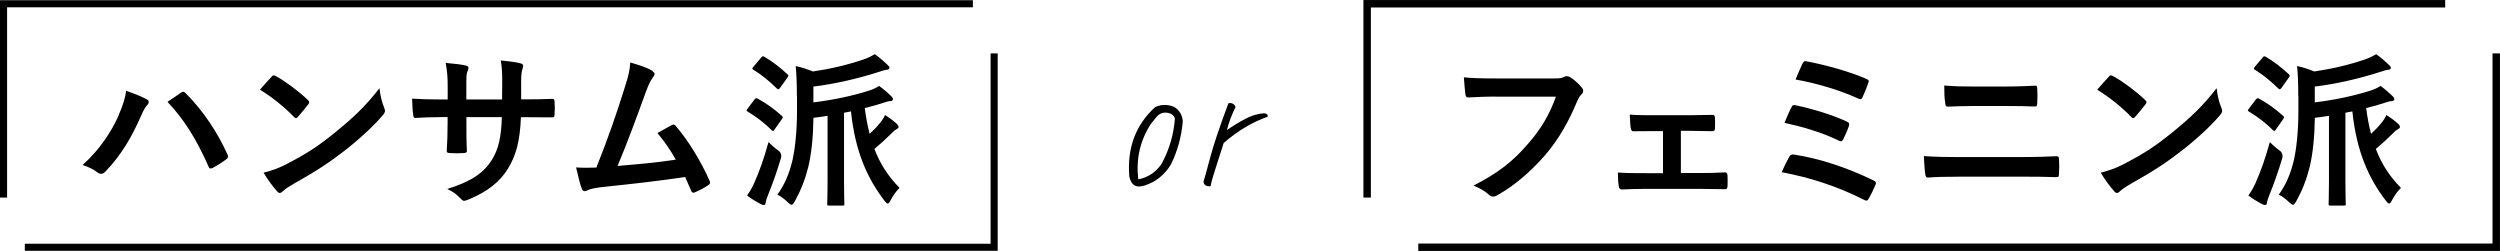 <?xml version="1.0" encoding="UTF-8"?><svg id="_レイヤー_2" xmlns="http://www.w3.org/2000/svg" viewBox="0 0 352.54 35.39"><defs><style>.cls-1{stroke-width:1.05px;}.cls-1,.cls-2{fill:none;stroke:#000;stroke-miterlimit:10;}</style></defs><g id="_レイヤー_1-2"><g><g><path d="M16.72,16.27c.63-1.43,.99-2.63,1.06-3.47,1.2,.42,2.25,.84,2.91,1.2,.21,.09,.28,.23,.28,.38,0,.16-.09,.33-.23,.47-.26,.26-.45,.59-.82,1.43-1.38,3.12-2.77,5.51-5.02,7.88-.21,.23-.42,.35-.66,.35-.19,0-.35-.07-.54-.23-.47-.38-1.22-.75-2.06-1.01,2.46-2.18,4.15-4.85,5.09-6.99Zm8.77-3.19c.12-.09,.23-.14,.33-.14,.12,0,.21,.05,.35,.19,2.56,2.56,4.53,5.61,5.89,8.61,.07,.12,.09,.21,.09,.33,0,.14-.07,.26-.23,.38-.45,.35-1.2,.84-1.95,1.24-.3,.14-.47,.09-.56-.21-1.74-3.92-3.47-6.66-5.79-9.12,.84-.56,1.48-1.01,1.88-1.27Z"/><path d="M38.29,10.82c.09-.12,.21-.19,.33-.19,.09,0,.19,.05,.3,.12,1.2,.63,3.14,2.06,4.48,3.33,.14,.14,.21,.23,.21,.33s-.05,.19-.14,.3c-.35,.47-1.13,1.41-1.45,1.76-.12,.12-.19,.19-.28,.19s-.19-.07-.3-.19c-1.41-1.45-3.1-2.79-4.78-3.82,.52-.63,1.2-1.36,1.64-1.83Zm2.04,12.36c2.86-1.48,4.39-2.46,6.75-4.36,2.86-2.32,4.43-3.82,6.43-6.38,.14,1.17,.35,1.97,.66,2.74,.07,.16,.12,.3,.12,.45,0,.21-.12,.4-.38,.7-1.24,1.45-3.26,3.33-5.39,4.97-1.95,1.52-3.92,2.84-7.08,4.6-1.06,.63-1.36,.87-1.57,1.08-.14,.14-.28,.23-.42,.23-.12,0-.26-.09-.4-.26-.59-.66-1.31-1.62-1.88-2.6,1.2-.33,1.92-.54,3.17-1.17Z"/><path d="M74.33,14.01c1.15,0,2.46-.02,3.54-.07,.28-.02,.3,.12,.33,.38,.05,.59,.05,1.27,0,1.85-.02,.31-.07,.4-.4,.38-.8,0-2.23-.02-3.38-.02h-.96c-.14,3.35-.66,5.32-1.81,7.22-1.17,1.95-3.07,3.35-5.53,4.36-.33,.14-.52,.21-.66,.21s-.26-.07-.45-.26c-.7-.73-1.15-1.05-1.95-1.41,3.33-1.03,5.14-2.23,6.33-4.15,.91-1.5,1.29-3.12,1.38-5.98h-5v.84c0,1.38,0,2.65,.07,3.89,.02,.26-.14,.3-.4,.33-.61,.05-1.38,.05-2.02,0-.3-.02-.45-.07-.42-.33,.07-1.22,.12-2.37,.12-3.85v-.89h-.7c-1.27,0-3.14,.07-3.87,.12-.19,0-.26-.14-.28-.45-.09-.49-.12-1.31-.16-2.27,.98,.07,2.51,.12,4.32,.12h.7v-1.71c0-1.5-.05-2.09-.28-3.45,1.22,.12,2.37,.23,2.86,.38,.26,.05,.35,.16,.35,.33,0,.14-.07,.3-.14,.49-.16,.42-.16,.66-.16,2.25v1.71h5.04l.02-2.3c.02-1.31-.05-2.39-.21-3.21,.89,.09,2.18,.23,2.74,.4,.33,.07,.42,.19,.42,.38,0,.09-.02,.23-.09,.42-.16,.45-.19,1.06-.19,2.06v2.23h.82Z"/><path d="M92.03,10.05c.16,.12,.28,.23,.28,.38,0,.12-.07,.28-.23,.47-.42,.54-.7,1.27-.96,1.95-1.31,3.59-2.56,7.04-4.03,10.55,3.61-.3,5.58-.49,8.21-.89-.73-1.29-1.59-2.58-2.6-3.75,.7-.38,1.38-.77,2.04-1.13,.26-.14,.4-.05,.56,.14,1.83,2.13,3.59,5.07,4.74,7.67,.07,.12,.09,.21,.09,.3,0,.14-.09,.28-.3,.4-.56,.38-1.15,.68-1.78,.96-.09,.05-.19,.07-.28,.07-.14,0-.26-.12-.33-.33-.28-.66-.54-1.27-.82-1.88-3.75,.56-7.32,.96-11.14,1.36-1.55,.16-2.18,.28-2.74,.56-.3,.14-.56,.09-.68-.24-.19-.4-.49-1.57-.82-3.03,.94,.07,1.92,.05,2.86,.02,1.67-4.2,2.88-7.67,4.1-11.61,.38-1.22,.61-2.04,.68-3.21,1.43,.42,2.44,.75,3.17,1.22Z"/><path d="M106.4,14.04c.19-.23,.26-.23,.47-.12,1.15,.63,2.32,1.45,3.38,2.42,.09,.09,.14,.14,.14,.19,0,.07-.05,.14-.14,.28l-1.06,1.5c-.07,.12-.12,.16-.19,.16-.05,0-.12-.05-.21-.14-.98-.99-2.18-1.88-3.33-2.58-.12-.07-.19-.12-.19-.16,0-.07,.07-.16,.16-.28l.96-1.27Zm.02,11.61c.61-1.36,1.31-3.24,1.95-5.61,.35,.35,.84,.8,1.34,1.15q.59,.42,.42,1.1c-.56,1.9-1.22,3.73-1.88,5.35-.16,.4-.26,.73-.28,.94-.02,.19-.07,.33-.23,.33s-.31-.05-.49-.14c-.56-.3-1.22-.68-1.9-1.2,.45-.66,.73-1.13,1.08-1.92Zm.91-17.52c.19-.23,.26-.23,.47-.12,1.15,.68,2.23,1.52,3.24,2.46,.09,.09,.14,.14,.14,.21,0,.05-.05,.14-.14,.26l-1.06,1.48c-.19,.23-.23,.21-.42,.07-1.03-1.01-2.18-1.97-3.31-2.65-.12-.07-.16-.12-.16-.16,0-.07,.05-.14,.16-.28l1.08-1.27Zm5.04,5.35c0-1.78-.05-2.93-.16-4.17,.84,.19,1.57,.42,2.42,.77,2.58-.38,5-.96,7.18-1.71,.54-.19,1.03-.42,1.55-.73,.7,.49,1.36,1.08,1.81,1.52,.19,.19,.26,.26,.26,.42,0,.14-.16,.26-.38,.26-.28,.02-.56,.12-.99,.26-3.07,.99-6.33,1.74-9.36,2.11v2.23c2.86-.35,5.56-.94,7.72-1.62,.54-.16,1.06-.38,1.55-.7,.66,.47,1.29,1.03,1.74,1.48,.14,.14,.21,.23,.21,.38s-.14,.28-.38,.28c-.26,0-.47,.09-.89,.21-.84,.28-1.76,.54-2.7,.77,.16,1.31,.4,2.53,.68,3.63,.47-.42,.92-.87,1.38-1.43,.38-.45,.61-.8,.8-1.22,.59,.38,1.17,.8,1.62,1.22,.21,.19,.28,.33,.28,.47s-.14,.23-.26,.3c-.31,.16-.42,.28-.87,.73-.68,.68-1.43,1.36-2.27,2.06,.8,2.11,1.95,3.89,3.54,5.49-.42,.4-.91,1.08-1.27,1.76-.16,.31-.26,.45-.4,.45-.12,0-.23-.12-.42-.35-2.46-3.19-4.17-6.99-4.76-12.64l-.98,.19v9.62c0,2.09,.05,3.1,.05,3.24,0,.21-.02,.23-.26,.23h-1.88c-.26,0-.28-.02-.28-.23,0-.16,.05-1.15,.05-3.24v-9.19c-.68,.12-1.36,.21-1.99,.28-.05,2.86-.28,5.02-.73,6.94-.47,1.85-1.06,3.31-1.92,4.88-.19,.3-.3,.45-.42,.45-.14,0-.28-.12-.54-.35-.49-.47-1.01-.87-1.48-1.08,.96-1.31,1.67-2.88,2.16-4.97,.3-1.41,.61-3.75,.61-6.83v-2.16Z"/></g><g><path d="M210.96,13.62c-1.52,0-2.86,.07-3.87,.12-.3,.02-.4-.14-.45-.47-.07-.47-.16-1.69-.21-2.37,1.06,.12,2.3,.16,4.5,.16h8.37c.7,0,.96-.05,1.29-.23,.12-.07,.24-.09,.35-.09,.14,0,.28,.05,.45,.12,.63,.4,1.27,.98,1.71,1.55,.12,.14,.16,.26,.16,.4,0,.21-.12,.4-.33,.59-.21,.21-.33,.45-.54,.91-1.15,2.77-2.58,5.35-4.55,7.62-2.02,2.3-4.29,4.25-6.66,5.58-.21,.14-.42,.21-.63,.21-.19,0-.4-.07-.59-.26-.54-.52-1.31-.94-2.18-1.29,3.42-1.74,5.51-3.35,7.67-5.86,1.83-2.09,3.03-4.08,3.96-6.68h-8.47Z"/><path d="M237.01,24.4h2.49c1.2,0,2.51-.02,3.78-.09,.21,0,.3,.14,.33,.45,.02,.49,.02,1.01,0,1.5-.02,.3-.12,.45-.4,.42-1.22,0-2.6-.05-3.68-.05h-7.36c-1.41,0-2.46,.05-3.45,.09-.28,0-.4-.14-.45-.49-.07-.38-.12-.94-.12-1.9,1.36,.09,2.51,.09,4.01,.09h2.35v-5.93h-1.29c-.96,0-1.81,0-2.88,.02-.21,.02-.33-.12-.38-.47-.07-.4-.09-1.03-.14-1.88,1.01,.09,2.25,.09,3.26,.09h5.21c1.06,0,2.13-.05,3.17-.05,.28-.02,.35,.12,.38,.4,.02,.47,.02,.98,0,1.45-.02,.38-.12,.47-.47,.45-.91,0-2.09-.05-3.05-.05h-1.29v5.93Z"/><path d="M252.34,22.08c.12-.21,.26-.35,.66-.28,3.56,.54,7.48,1.83,11.23,3.66,.26,.12,.4,.3,.23,.63-.28,.68-.61,1.34-.94,1.92-.12,.19-.21,.28-.35,.28-.09,0-.21-.05-.33-.12-3.8-1.92-7.53-3.12-11.59-3.89,.31-.73,.77-1.67,1.08-2.21Zm.3-6.99c.12-.26,.26-.33,.61-.24,2.49,.54,5.18,1.36,7.15,2.28,.38,.16,.42,.33,.31,.68-.14,.45-.54,1.36-.77,1.81-.12,.21-.21,.3-.33,.3-.09,0-.19-.02-.3-.09-2.51-1.2-5-1.92-7.67-2.51,.38-.94,.77-1.81,1.01-2.23Zm1.55-6.12c.19-.38,.31-.38,.63-.31,2.49,.47,6.03,1.43,8.35,2.46,.38,.16,.42,.28,.28,.59-.17,.56-.59,1.52-.82,2.04-.12,.28-.33,.28-.56,.16-2.74-1.24-5.86-2.16-8.87-2.7,.28-.68,.8-1.88,.98-2.25Z"/><path d="M276.07,24.92c-1.52,0-3.07,.02-4.22,.12-.23,0-.3-.14-.35-.45-.09-.54-.14-1.34-.21-2.58,1.69,.12,3.38,.14,4.86,.14h8.54c2.6,0,4.2-.07,5.28-.12,.3,0,.38,.12,.38,.42,.05,.66,.05,1.38,0,2.04,0,.35-.05,.49-.35,.49-1.13-.05-3.54-.07-5.14-.07h-8.77Zm2.16-9.97c-1.48,0-2.51,.05-3.59,.09-.23,0-.31-.14-.33-.49-.12-.73-.14-1.52-.14-2.49,1.48,.12,2.58,.14,3.99,.14h4.64c1.81,0,3.21-.07,4.22-.12,.19,0,.26,.12,.26,.4,.05,.68,.05,1.41,0,2.09-.02,.33-.07,.45-.3,.45-1.1-.05-2.6-.07-4.1-.07h-4.64Z"/><path d="M297.36,10.82c.09-.12,.21-.19,.33-.19,.09,0,.19,.05,.31,.12,1.2,.63,3.14,2.06,4.48,3.33,.14,.14,.21,.23,.21,.33s-.05,.19-.14,.3c-.35,.47-1.13,1.41-1.45,1.76-.12,.12-.19,.19-.28,.19s-.19-.07-.3-.19c-1.41-1.45-3.1-2.79-4.78-3.82,.52-.63,1.2-1.36,1.64-1.83Zm2.04,12.36c2.86-1.48,4.38-2.46,6.75-4.36,2.86-2.32,4.43-3.82,6.43-6.38,.14,1.17,.35,1.97,.66,2.74,.07,.16,.12,.3,.12,.45,0,.21-.12,.4-.38,.7-1.24,1.45-3.26,3.33-5.39,4.97-1.95,1.52-3.92,2.84-7.08,4.6-1.05,.63-1.36,.87-1.57,1.08-.14,.14-.28,.23-.42,.23-.12,0-.26-.09-.4-.26-.59-.66-1.31-1.62-1.88-2.6,1.2-.33,1.92-.54,3.17-1.17Z"/><path d="M318.11,14.04c.19-.23,.26-.23,.47-.12,1.15,.63,2.32,1.45,3.38,2.42,.09,.09,.14,.14,.14,.19,0,.07-.05,.14-.14,.28l-1.06,1.5c-.07,.12-.12,.16-.19,.16-.05,0-.12-.05-.21-.14-.99-.99-2.18-1.88-3.33-2.58-.12-.07-.19-.12-.19-.16,0-.07,.07-.16,.16-.28l.96-1.27Zm.02,11.61c.61-1.36,1.31-3.24,1.95-5.61,.35,.35,.84,.8,1.34,1.15q.59,.42,.42,1.1c-.56,1.9-1.22,3.73-1.88,5.35-.16,.4-.26,.73-.28,.94-.02,.19-.07,.33-.23,.33s-.3-.05-.49-.14c-.56-.3-1.22-.68-1.9-1.2,.45-.66,.73-1.13,1.08-1.92Zm.92-17.52c.19-.23,.26-.23,.47-.12,1.15,.68,2.23,1.52,3.24,2.46,.09,.09,.14,.14,.14,.21,0,.05-.05,.14-.14,.26l-1.05,1.48c-.19,.23-.23,.21-.42,.07-1.03-1.01-2.18-1.97-3.31-2.65-.12-.07-.16-.12-.16-.16,0-.07,.05-.14,.16-.28l1.08-1.27Zm5.04,5.35c0-1.78-.05-2.93-.16-4.17,.84,.19,1.57,.42,2.42,.77,2.58-.38,5-.96,7.18-1.71,.54-.19,1.03-.42,1.55-.73,.7,.49,1.36,1.08,1.81,1.52,.19,.19,.26,.26,.26,.42,0,.14-.16,.26-.38,.26-.28,.02-.56,.12-.99,.26-3.07,.99-6.33,1.74-9.36,2.11v2.23c2.86-.35,5.56-.94,7.72-1.62,.54-.16,1.06-.38,1.55-.7,.66,.47,1.29,1.03,1.74,1.48,.14,.14,.21,.23,.21,.38s-.14,.28-.38,.28c-.26,0-.47,.09-.89,.21-.84,.28-1.76,.54-2.7,.77,.16,1.31,.4,2.53,.68,3.63,.47-.42,.92-.87,1.38-1.43,.38-.45,.61-.8,.8-1.22,.59,.38,1.17,.8,1.62,1.22,.21,.19,.28,.33,.28,.47s-.14,.23-.26,.3c-.3,.16-.42,.28-.87,.73-.68,.68-1.43,1.36-2.27,2.06,.8,2.11,1.95,3.89,3.54,5.49-.42,.4-.92,1.08-1.27,1.76-.16,.31-.26,.45-.4,.45-.12,0-.23-.12-.42-.35-2.46-3.19-4.17-6.99-4.76-12.64l-.98,.19v9.62c0,2.09,.05,3.1,.05,3.24,0,.21-.02,.23-.26,.23h-1.88c-.26,0-.28-.02-.28-.23,0-.16,.05-1.15,.05-3.24v-9.19c-.68,.12-1.36,.21-1.99,.28-.05,2.86-.28,5.02-.73,6.94-.47,1.85-1.05,3.31-1.92,4.88-.19,.3-.3,.45-.42,.45-.14,0-.28-.12-.54-.35-.49-.47-1.01-.87-1.48-1.08,.96-1.31,1.67-2.88,2.16-4.97,.3-1.41,.61-3.75,.61-6.83v-2.16Z"/></g><g><path d="M165.16,23.13c-.91,1.51-2.16,2.52-3.75,3.03-1.18,.39-1.9-.03-2.16-1.26-.33-4.03,.89-7.3,3.66-9.81,.9-.39,1.8-.39,2.69,0,.73,.46,1.13,1.14,1.19,2.02-.17,2.09-.71,4.1-1.64,6.02Zm-4.65,2.16c1.35-.25,2.44-.97,3.28-2.16,1.09-2,1.72-4.14,1.89-6.4-.09-.33-.29-.56-.61-.7-.31-.13-.65-.18-1-.13-.35,.04-.67,.24-.97,.57-.29,.34-.56,.68-.82,1.02-1.51,2.33-2.1,4.93-1.77,7.79Z"/><path d="M175.24,16.98c.93-.58,1.94-.92,3.03-1.01,.39,.06,.55,.22,.49,.49-2.17,.76-4.24,2-6.2,3.7l-1.12,3.5c-.48,1.48-.72,2.35-.72,2.6-.6,.06-.94-.15-1.01-.63,.09-.25,.4-1.37,.93-3.36,.53-1.98,1.4-4.55,2.59-7.71,.46-.1,.8,.07,1.01,.52-.51,1-.92,2.09-1.23,3.25,.73-.49,1.47-.95,2.22-1.37Z"/></g><polyline class="cls-2" points=".5 27.86 .5 .53 137.19 .53"/><polyline class="cls-2" points="140.19 7.53 140.19 34.87 3.5 34.87"/><polyline class="cls-1" points="192.79 27.86 192.79 .53 344.81 .53"/><polyline class="cls-1" points="352.01 7.53 352.01 34.87 200 34.87"/></g></g></svg>